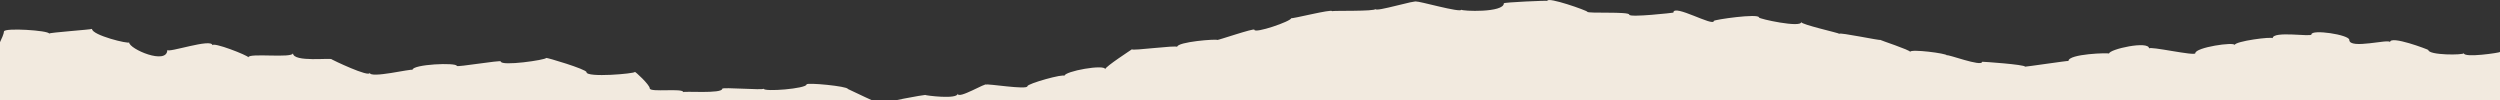 <?xml version="1.0" encoding="UTF-8"?>
<svg xmlns="http://www.w3.org/2000/svg" id="Calque_1" data-name="Calque 1" viewBox="0 0 1500 60">
  <rect x="0" y="0" width="1500" height="60" fill="#333333" stroke="none"/>
  <defs>
    <style>
      .cls-1 {
        fill: #f2eadf;
      }
    </style>
  </defs>
  <path class="cls-1" d="M1589.41,105.79l-.12-12.6-14.07-12.32s3.54-13.26,3.75-12.53c-.14-1.21-1.8-11.31-1.8-12.09,0-.68,12.21-11.91,12.21-12.38-.19-.46-3.31-15.28-3.31-12.39,0-1.43-12.24-12.19-12.24-11.47,0,2.22-24.86,6.26-24.86,5.96,0,.24-26.45,4.2-26.45,6.9,0,.74-22.63-3.02-22.63-1.63,0,.36-21.6,3.66-21.6.67,0,1.2-21.32,1.34-21.32-2v.06c0-.21-22.96-9.02-22.96-4.63,0-2.41-24.44,4.55-24.44-1.43,0-3.07-22.72-6.52-22.72-3.23,0,1.62-23.27-2.35-23.27,2.29,0-1.2-22.78,1.72-22.78,4.06,0-2.09-23.61,1.37-23.61,4.89,0,1.92-27.75-4.45-27.75-2.83,0-4.89-24.02.44-24.02,3.07,0-.6-24.35.12-24.35,4.41,0-.27-26.07,3.61-26.07,3.43,0-1.29-25.72-3.06-25.72-2.95,0,3.29-21.15-4.81-21.15-3.84,0-1.17-22.04-3.99-22.04-2.1,0-1.11-17.97-6.98-17.97-7.19,0,.53-24.55-4.67-24.55-3.65,0-.46-22.86-5.54-22.86-7.03,0,3.59-25.32-1.89-25.32-2.76,0-2.6-27.1,1.31-27.1,2.07,0,3.73-24.26-10.43-24.26-4.98,0,.08-26.47,3.07-26.47,1.22,0-2.01-25.15-.55-25.15-1.74,0-.66-24.02-9.17-24.02-6.54,0-.29-26.08.85-26.08,1.45,0,5.8-25.5,4.75-25.5,3.83,0,2.13-26.72-5.55-26.72-4.76,0-1.46-24.85,6.4-24.85,4.36,0,1.53-25.97.88-25.97,1.31,0-1.45-24.48,4.85-24.48,4.15,0,1.91-22.15,9.46-22.15,6.97,0-1.14-22.32,6.53-22.32,6.16,0-.73-24.05,1.05-24.05,4.18,0-1.24-27.11,2.47-27.11,1.41,0,.06-16.07,10.47-16.07,11.95,0-3.16-24.47,1.16-24.47,4.04,0-1.59-22.17,4.6-22.17,6.16,0,2.36-24.63-1.77-24.63-.92,0-1.55-17.16,9.14-17.16,5.33,0,3.7-19.54,1.12-19.54.83,0-.17-25.59,4.08-25.59,5.89,0,.44-20.84-9.46-20.84-9.49,0-1.62-24.76-4.01-24.76-2.7,0,2.5-25.74,4.6-25.74,2.53,0,1.1-24.85-1.05-24.85.06,0,3.16-23.38,1.25-23.38,2.05,0-2.63-20.1.3-20.1-2.29,0-2.15-8.94-10.39-8.94-9.84,0,.99-29.03,3.57-29.03.1,0-1.71-24.2-8.95-24.2-8.51,0,1.15-27.2,5.13-27.2,2.09,0-.94-26.41,3.56-26.41,2.7,0-2.19-26.64-1.03-26.64,2.4,0-1.01-25.55,5.32-25.55,1.69,0,3.13-22.82-7.89-22.82-8.01,0-1.19-23.28,1.99-23.28-3.75,0,3.25-26.78-.27-26.78,2.51,0-1.06-21.56-9.52-21.56-7.17,0-4.59-27.06,4.84-27.06,2.69,0,9.35-22.93-.5-22.93-4.52,0,1.18-22.26-4.23-22.26-8.07,0,.4-25.76,2.19-25.76,2.82,0-1.87-27.06-3.65-27.06-1.24s-5.5,12.73-5.59,12.73c0,1.81-7.69,8.94-8.38,11.12.55-.98,6.17,12.5,6.51,12.94-.23.45-3.99,12.28-3.99,11.69,0,1.37-9.77,9.88-10.49,11.29.64-.14,6.71,12.32,6.71,12.32l-4.4,11.78,3.26,11.9-6.14,12.72-.93.06-.1,55.69,15.57-.15h1584.43v-55.6h-.31l1.51-8.89,9.34-12.7Z"></path>
</svg>
